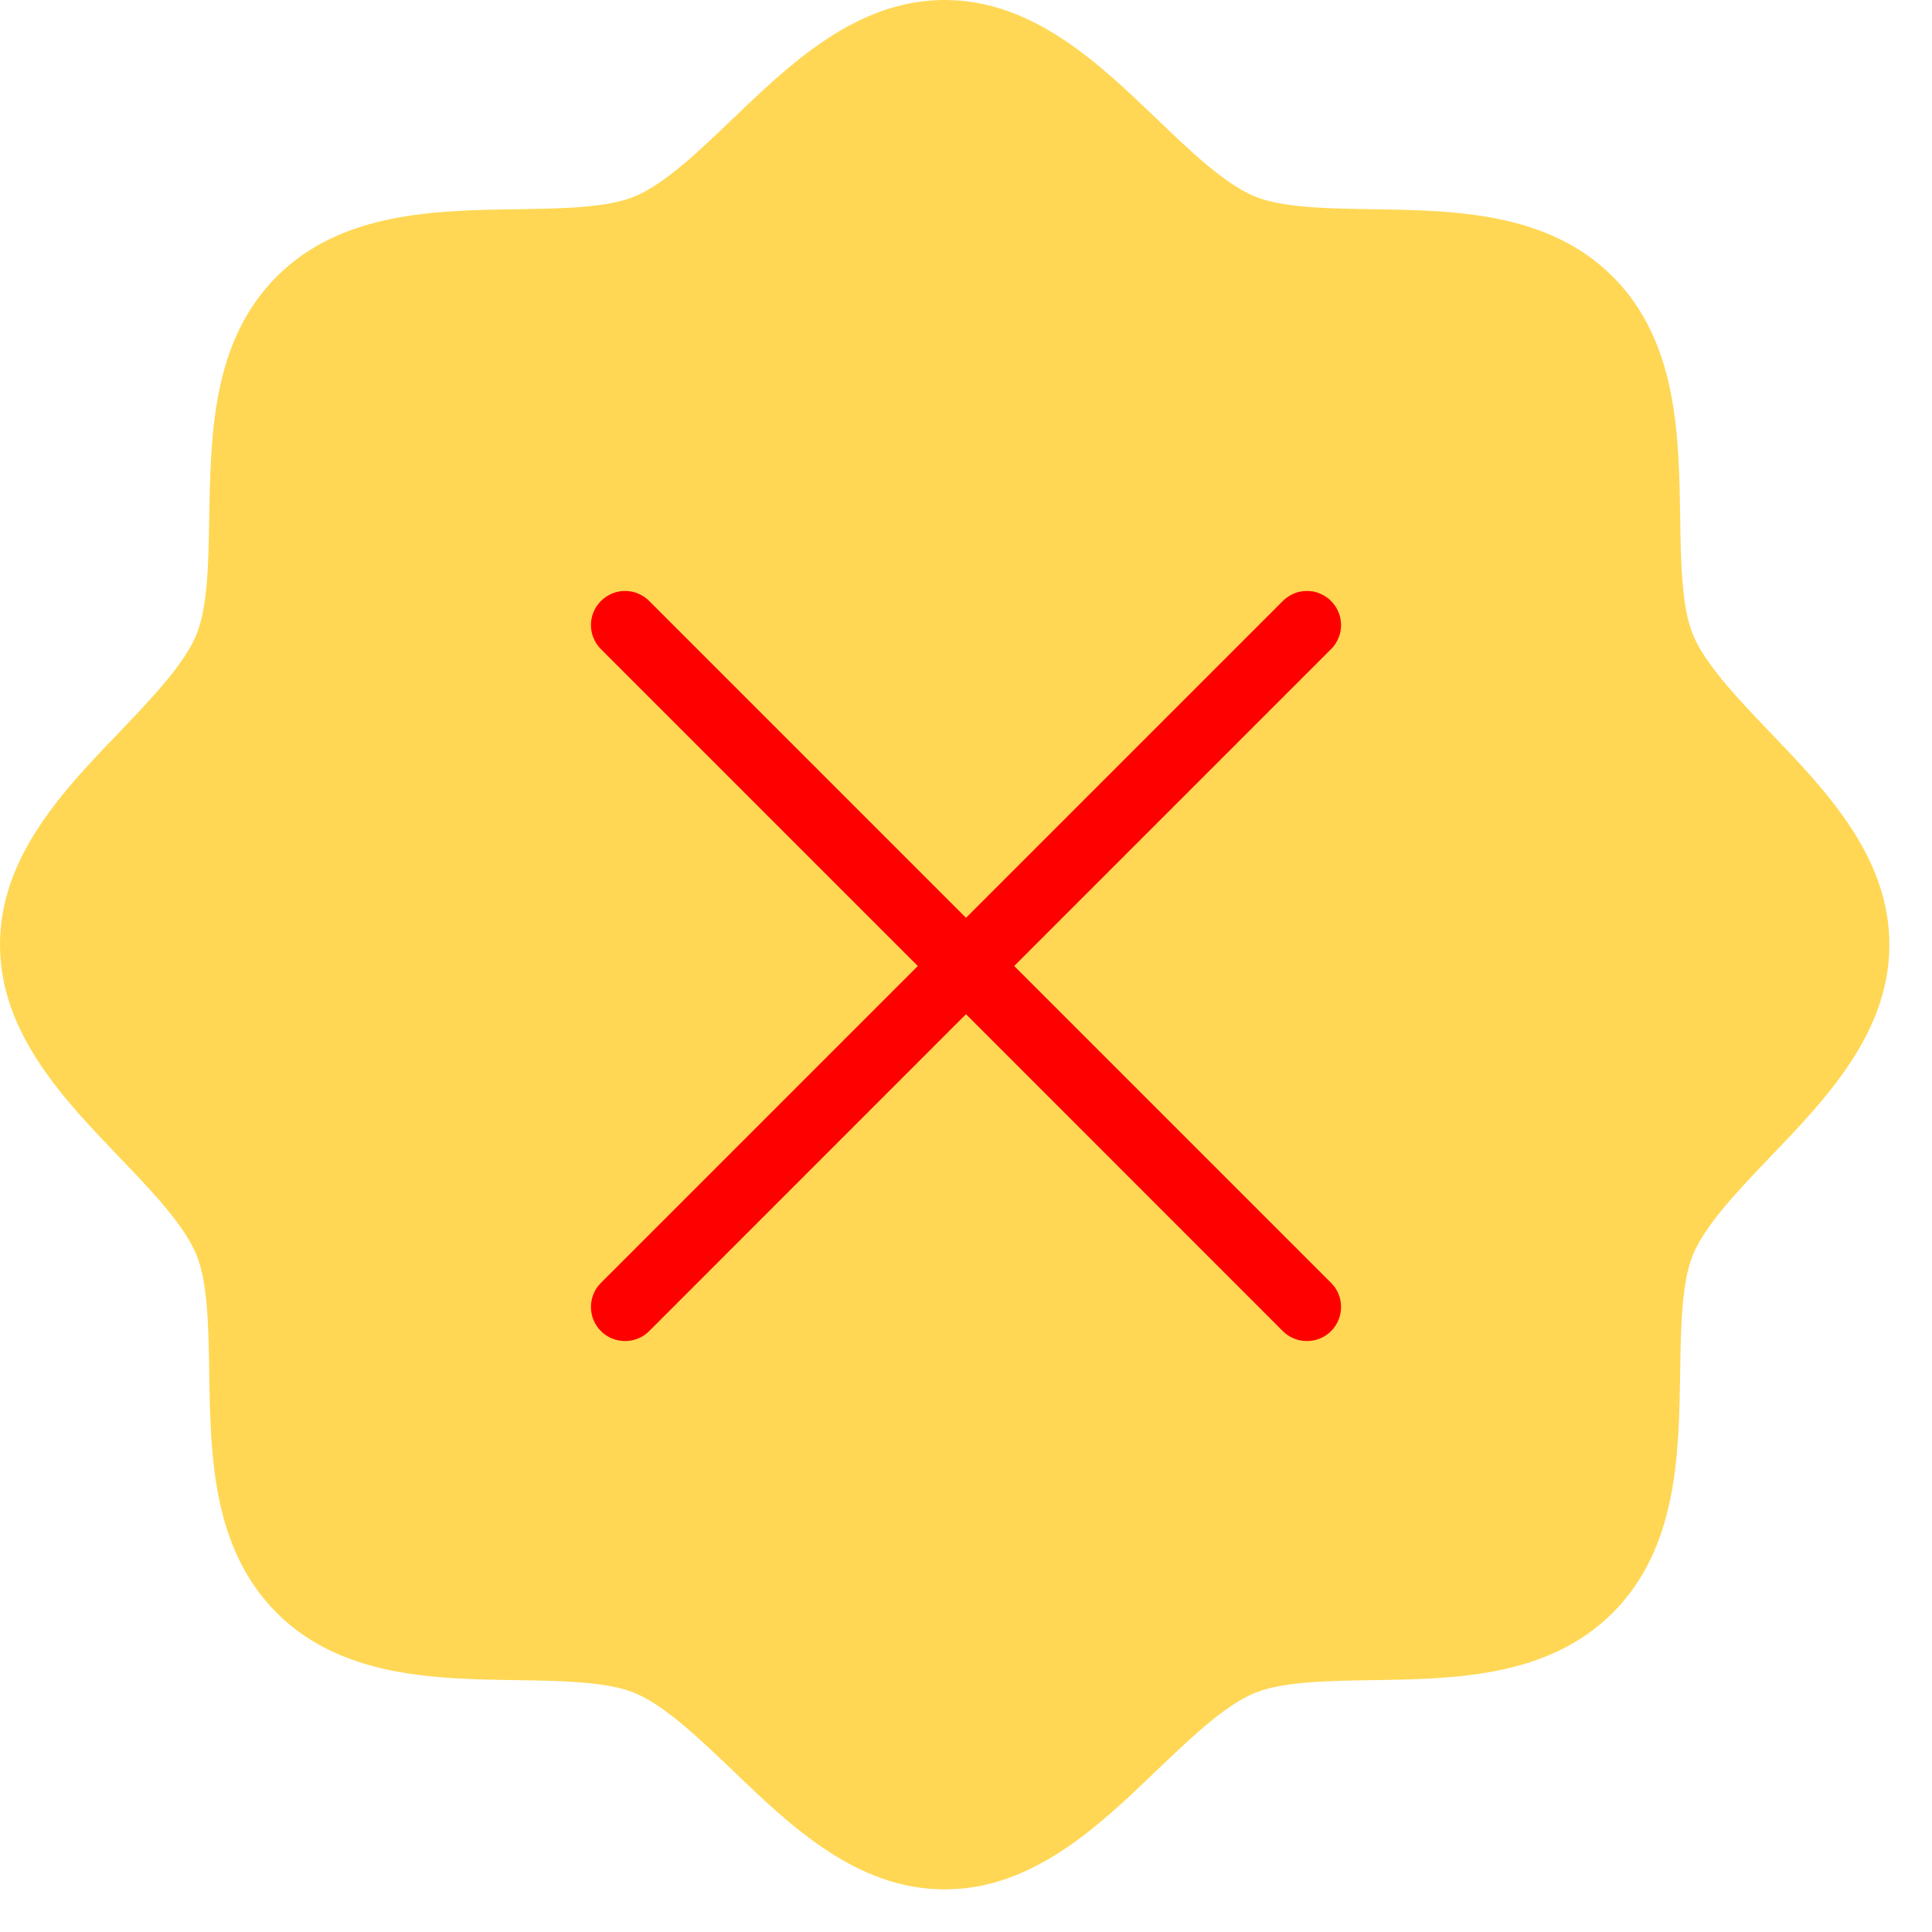 <?xml version="1.0" encoding="UTF-8"?> <svg xmlns="http://www.w3.org/2000/svg" width="17" height="17" viewBox="0 0 17 17" fill="none"> <path d="M15.575 6.444C15.296 6.151 15.006 5.85 14.897 5.585C14.796 5.342 14.79 4.94 14.784 4.55C14.773 3.826 14.761 3.005 14.191 2.434C13.62 1.864 12.799 1.852 12.075 1.841C11.685 1.835 11.283 1.829 11.04 1.728C10.776 1.619 10.474 1.329 10.181 1.049C9.669 0.557 9.087 0 8.312 0C7.538 0 6.957 0.557 6.444 1.049C6.151 1.329 5.85 1.619 5.585 1.728C5.344 1.829 4.94 1.835 4.55 1.841C3.826 1.852 3.005 1.864 2.434 2.434C1.864 3.005 1.855 3.826 1.841 4.55C1.835 4.94 1.829 5.342 1.728 5.585C1.619 5.849 1.329 6.151 1.049 6.444C0.557 6.956 0 7.538 0 8.312C0 9.087 0.557 9.668 1.049 10.181C1.329 10.474 1.619 10.775 1.728 11.04C1.829 11.283 1.835 11.685 1.841 12.075C1.852 12.799 1.864 13.62 2.434 14.191C3.005 14.761 3.826 14.773 4.55 14.784C4.94 14.79 5.342 14.796 5.585 14.897C5.849 15.006 6.151 15.296 6.444 15.575C6.956 16.068 7.538 16.625 8.312 16.625C9.087 16.625 9.668 16.068 10.181 15.575C10.474 15.296 10.775 15.006 11.04 14.897C11.283 14.796 11.685 14.79 12.075 14.784C12.799 14.773 13.62 14.761 14.191 14.191C14.761 13.62 14.773 12.799 14.784 12.075C14.79 11.685 14.796 11.283 14.897 11.04C15.006 10.776 15.296 10.474 15.575 10.181C16.068 9.669 16.625 9.087 16.625 8.312C16.625 7.538 16.068 6.957 15.575 6.444ZM11.701 6.951L7.545 11.108C7.49 11.163 7.424 11.207 7.352 11.236C7.28 11.266 7.203 11.282 7.125 11.282C7.047 11.282 6.97 11.266 6.898 11.236C6.826 11.207 6.76 11.163 6.705 11.108L4.924 9.326C4.812 9.215 4.75 9.064 4.75 8.906C4.75 8.749 4.812 8.598 4.924 8.486C5.035 8.375 5.186 8.312 5.344 8.312C5.501 8.312 5.652 8.375 5.764 8.486L7.125 9.848L10.861 6.111C10.916 6.056 10.982 6.012 11.054 5.982C11.126 5.953 11.203 5.937 11.281 5.937C11.359 5.937 11.437 5.953 11.509 5.982C11.581 6.012 11.646 6.056 11.701 6.111C11.757 6.166 11.8 6.232 11.83 6.304C11.86 6.376 11.875 6.453 11.875 6.531C11.875 6.609 11.86 6.687 11.83 6.759C11.8 6.831 11.757 6.896 11.701 6.951Z" fill="#FFD754"></path> <ellipse cx="8.5" cy="9" rx="4.5" ry="5" fill="#FFD754"></ellipse> <path fill-rule="evenodd" clip-rule="evenodd" d="M11.712 5.712C11.74 5.685 11.762 5.651 11.777 5.615C11.793 5.579 11.8 5.54 11.8 5.5C11.8 5.461 11.793 5.422 11.777 5.385C11.762 5.349 11.74 5.316 11.712 5.288C11.684 5.26 11.651 5.238 11.615 5.223C11.579 5.207 11.54 5.2 11.5 5.2C11.461 5.2 11.421 5.207 11.385 5.223C11.349 5.238 11.316 5.26 11.288 5.288L8.5 8.076L5.712 5.288C5.685 5.26 5.651 5.238 5.615 5.223C5.579 5.207 5.539 5.2 5.5 5.2C5.461 5.2 5.422 5.207 5.385 5.223C5.349 5.238 5.316 5.26 5.288 5.288C5.26 5.316 5.238 5.349 5.223 5.385C5.207 5.422 5.2 5.461 5.2 5.5C5.2 5.54 5.207 5.579 5.223 5.615C5.238 5.651 5.26 5.685 5.288 5.712L8.076 8.5L5.288 11.288C5.231 11.344 5.2 11.42 5.2 11.5C5.2 11.58 5.231 11.656 5.288 11.713C5.344 11.769 5.42 11.8 5.5 11.8C5.58 11.8 5.656 11.769 5.712 11.713L8.5 8.924L11.288 11.713C11.344 11.769 11.42 11.8 11.5 11.8C11.58 11.8 11.656 11.769 11.712 11.713C11.769 11.656 11.8 11.58 11.8 11.5C11.8 11.42 11.769 11.344 11.712 11.288L8.924 8.5L11.712 5.712Z" fill="#FF0000"></path> </svg> 